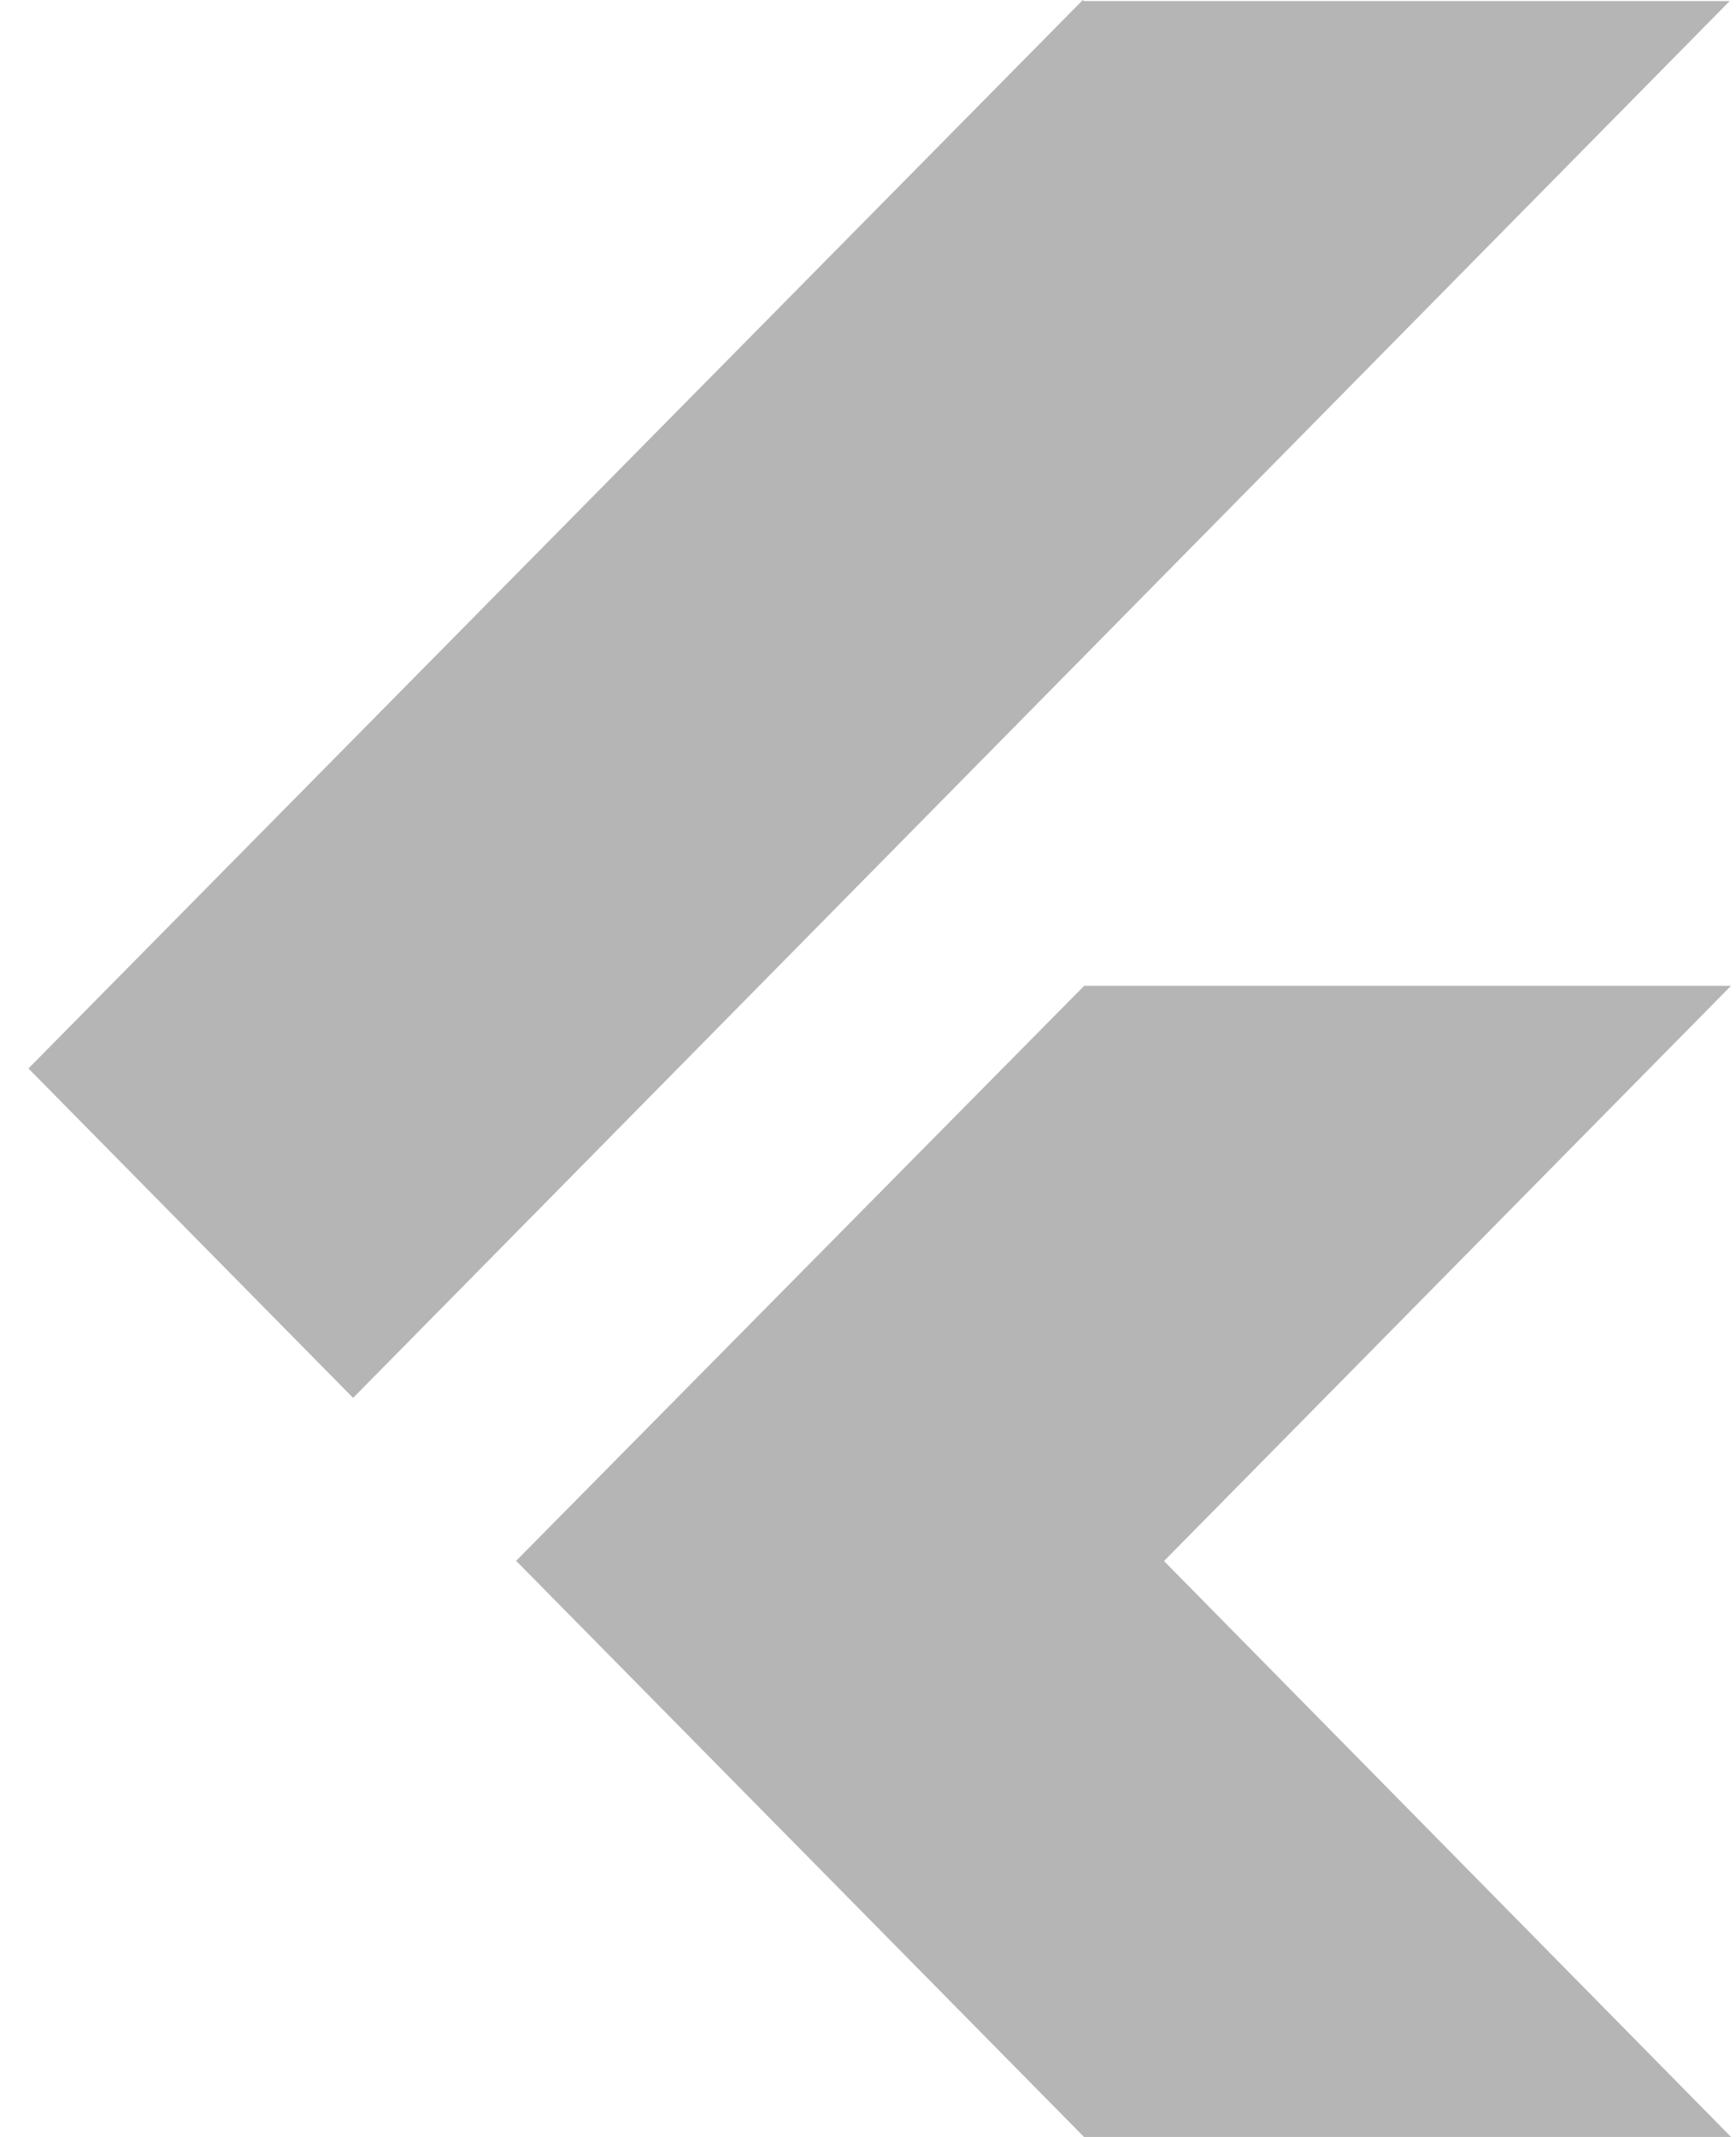 <svg width="52" height="64" viewBox="0 0 52 64" fill="none" xmlns="http://www.w3.org/2000/svg">
<path d="M32.435 0L0.852 32L10.577 41.866L51.811 0.032H32.47L32.435 0ZM32.473 29.526L15.46 46.746L32.47 64H51.852L34.867 46.752L51.852 29.523H32.47L32.473 29.526Z" fill="#B5B5B5"/>
</svg>
